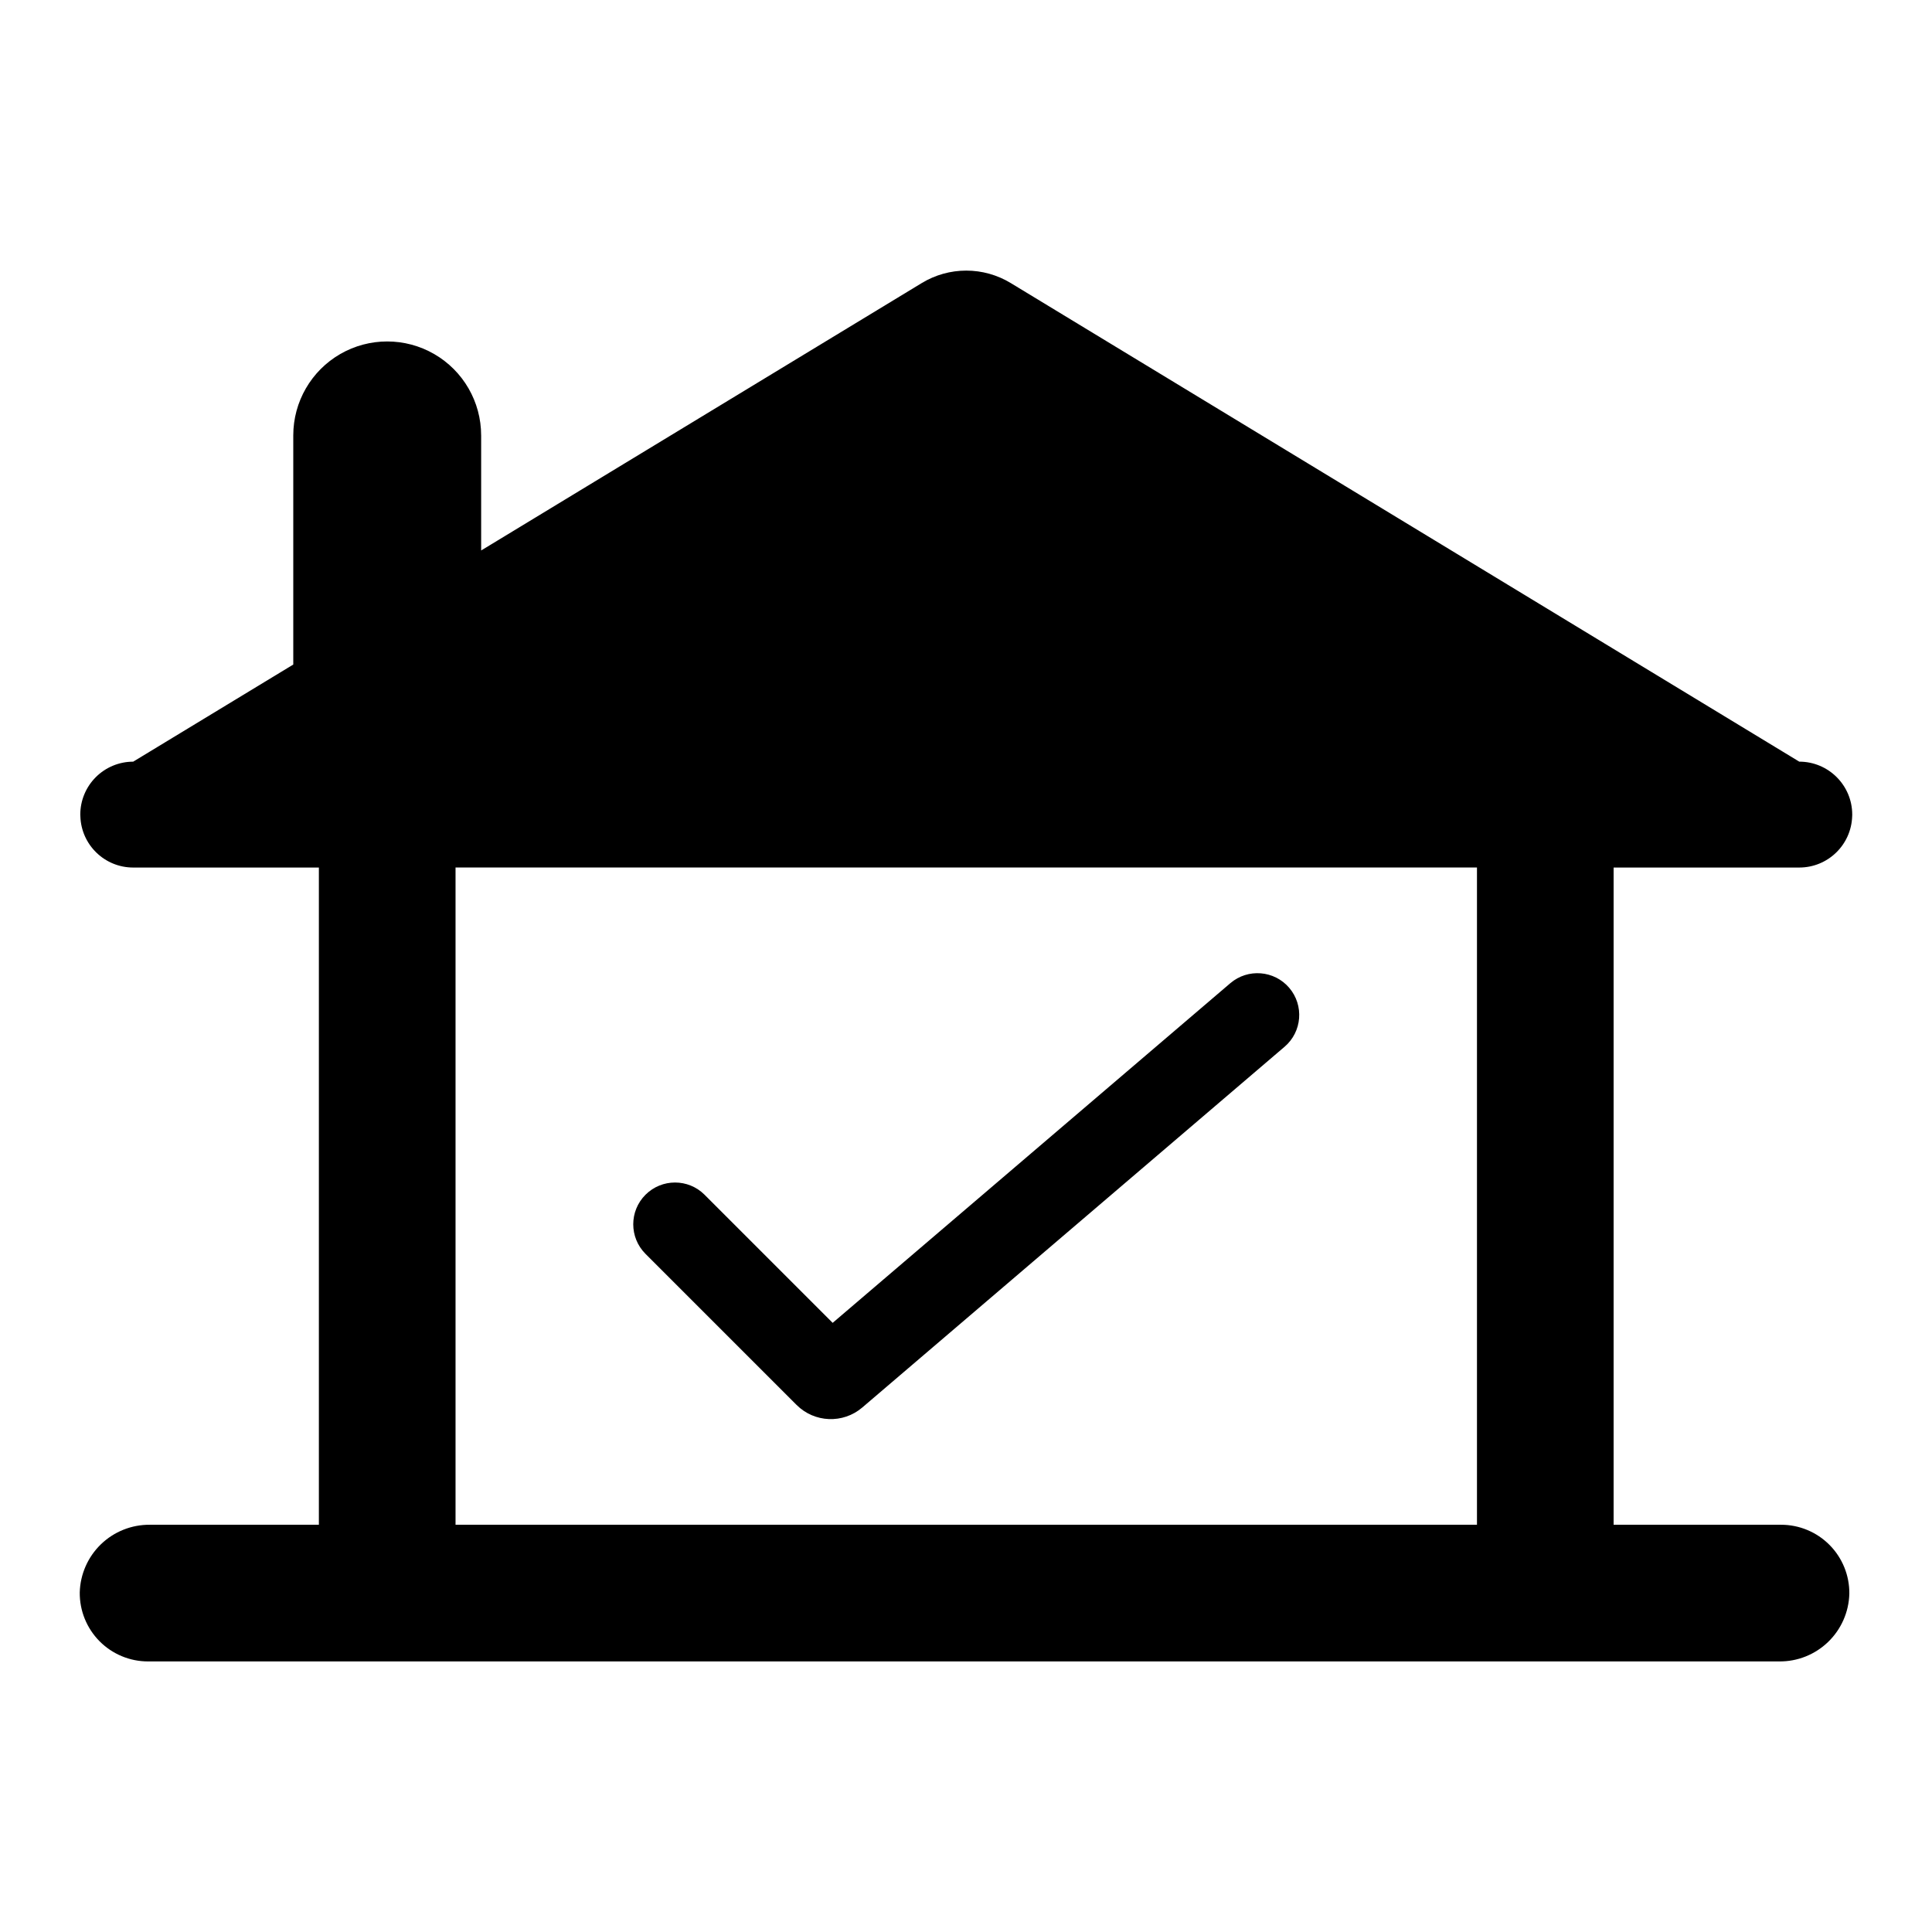 <?xml version="1.0" encoding="UTF-8"?>
<!-- Uploaded to: ICON Repo, www.svgrepo.com, Generator: ICON Repo Mixer Tools -->
<svg fill="#000000" width="800px" height="800px" version="1.1" viewBox="144 144 512 512" xmlns="http://www.w3.org/2000/svg">
 <g>
  <path d="m634.86 359.88c0-7.75-6.285-14.035-14.035-14.035l-208.98-126.84c-3.551-2.152-7.625-3.293-11.777-3.293-4.156 0-8.227 1.141-11.777 3.293l-116.78 70.875v-30.5l-0.004 0.004c0-8.895-4.746-17.113-12.445-21.562-7.703-4.445-17.195-4.445-24.898 0-7.699 4.449-12.445 12.668-12.445 21.562v60.727l-42.422 25.738c-3.719 0-7.289 1.48-9.918 4.113-2.629 2.633-4.106 6.199-4.106 9.922 0 0.141 0.012 0.281 0.023 0.434l-0.023 0.012h0.023c0.23 7.566 6.434 13.578 14 13.578h49.207v174.17h-44.793c-4.828-0.043-9.48 1.812-12.957 5.164-3.473 3.356-5.492 7.941-5.621 12.77-0.051 4.832 1.836 9.488 5.238 12.926 3.402 3.434 8.035 5.367 12.871 5.359h432.27c4.828 0.047 9.484-1.809 12.957-5.164 3.477-3.356 5.492-7.938 5.621-12.766 0.051-4.836-1.832-9.492-5.234-12.926-3.402-3.438-8.039-5.367-12.875-5.363h-44.359v-174.17h49.203c7.574 0 13.777-6.012 14.016-13.578h0.023l-0.023-0.012c0-0.152 0.02-0.293 0.02-0.434zm-99.449 188.19h-270.69v-174.17h270.69z"/>
  <path d="m355.1 516.32c4.738 4.738 12.324 5.035 17.418 0.68l111.91-95.602c4.648-3.973 5.199-10.961 1.23-15.613-3.973-4.648-10.965-5.199-15.613-1.227l-105.38 90.012-33.945-33.945v-0.004c-4.324-4.324-11.336-4.324-15.66 0-4.324 4.324-4.324 11.336 0 15.66z"/>
 </g>
</svg>